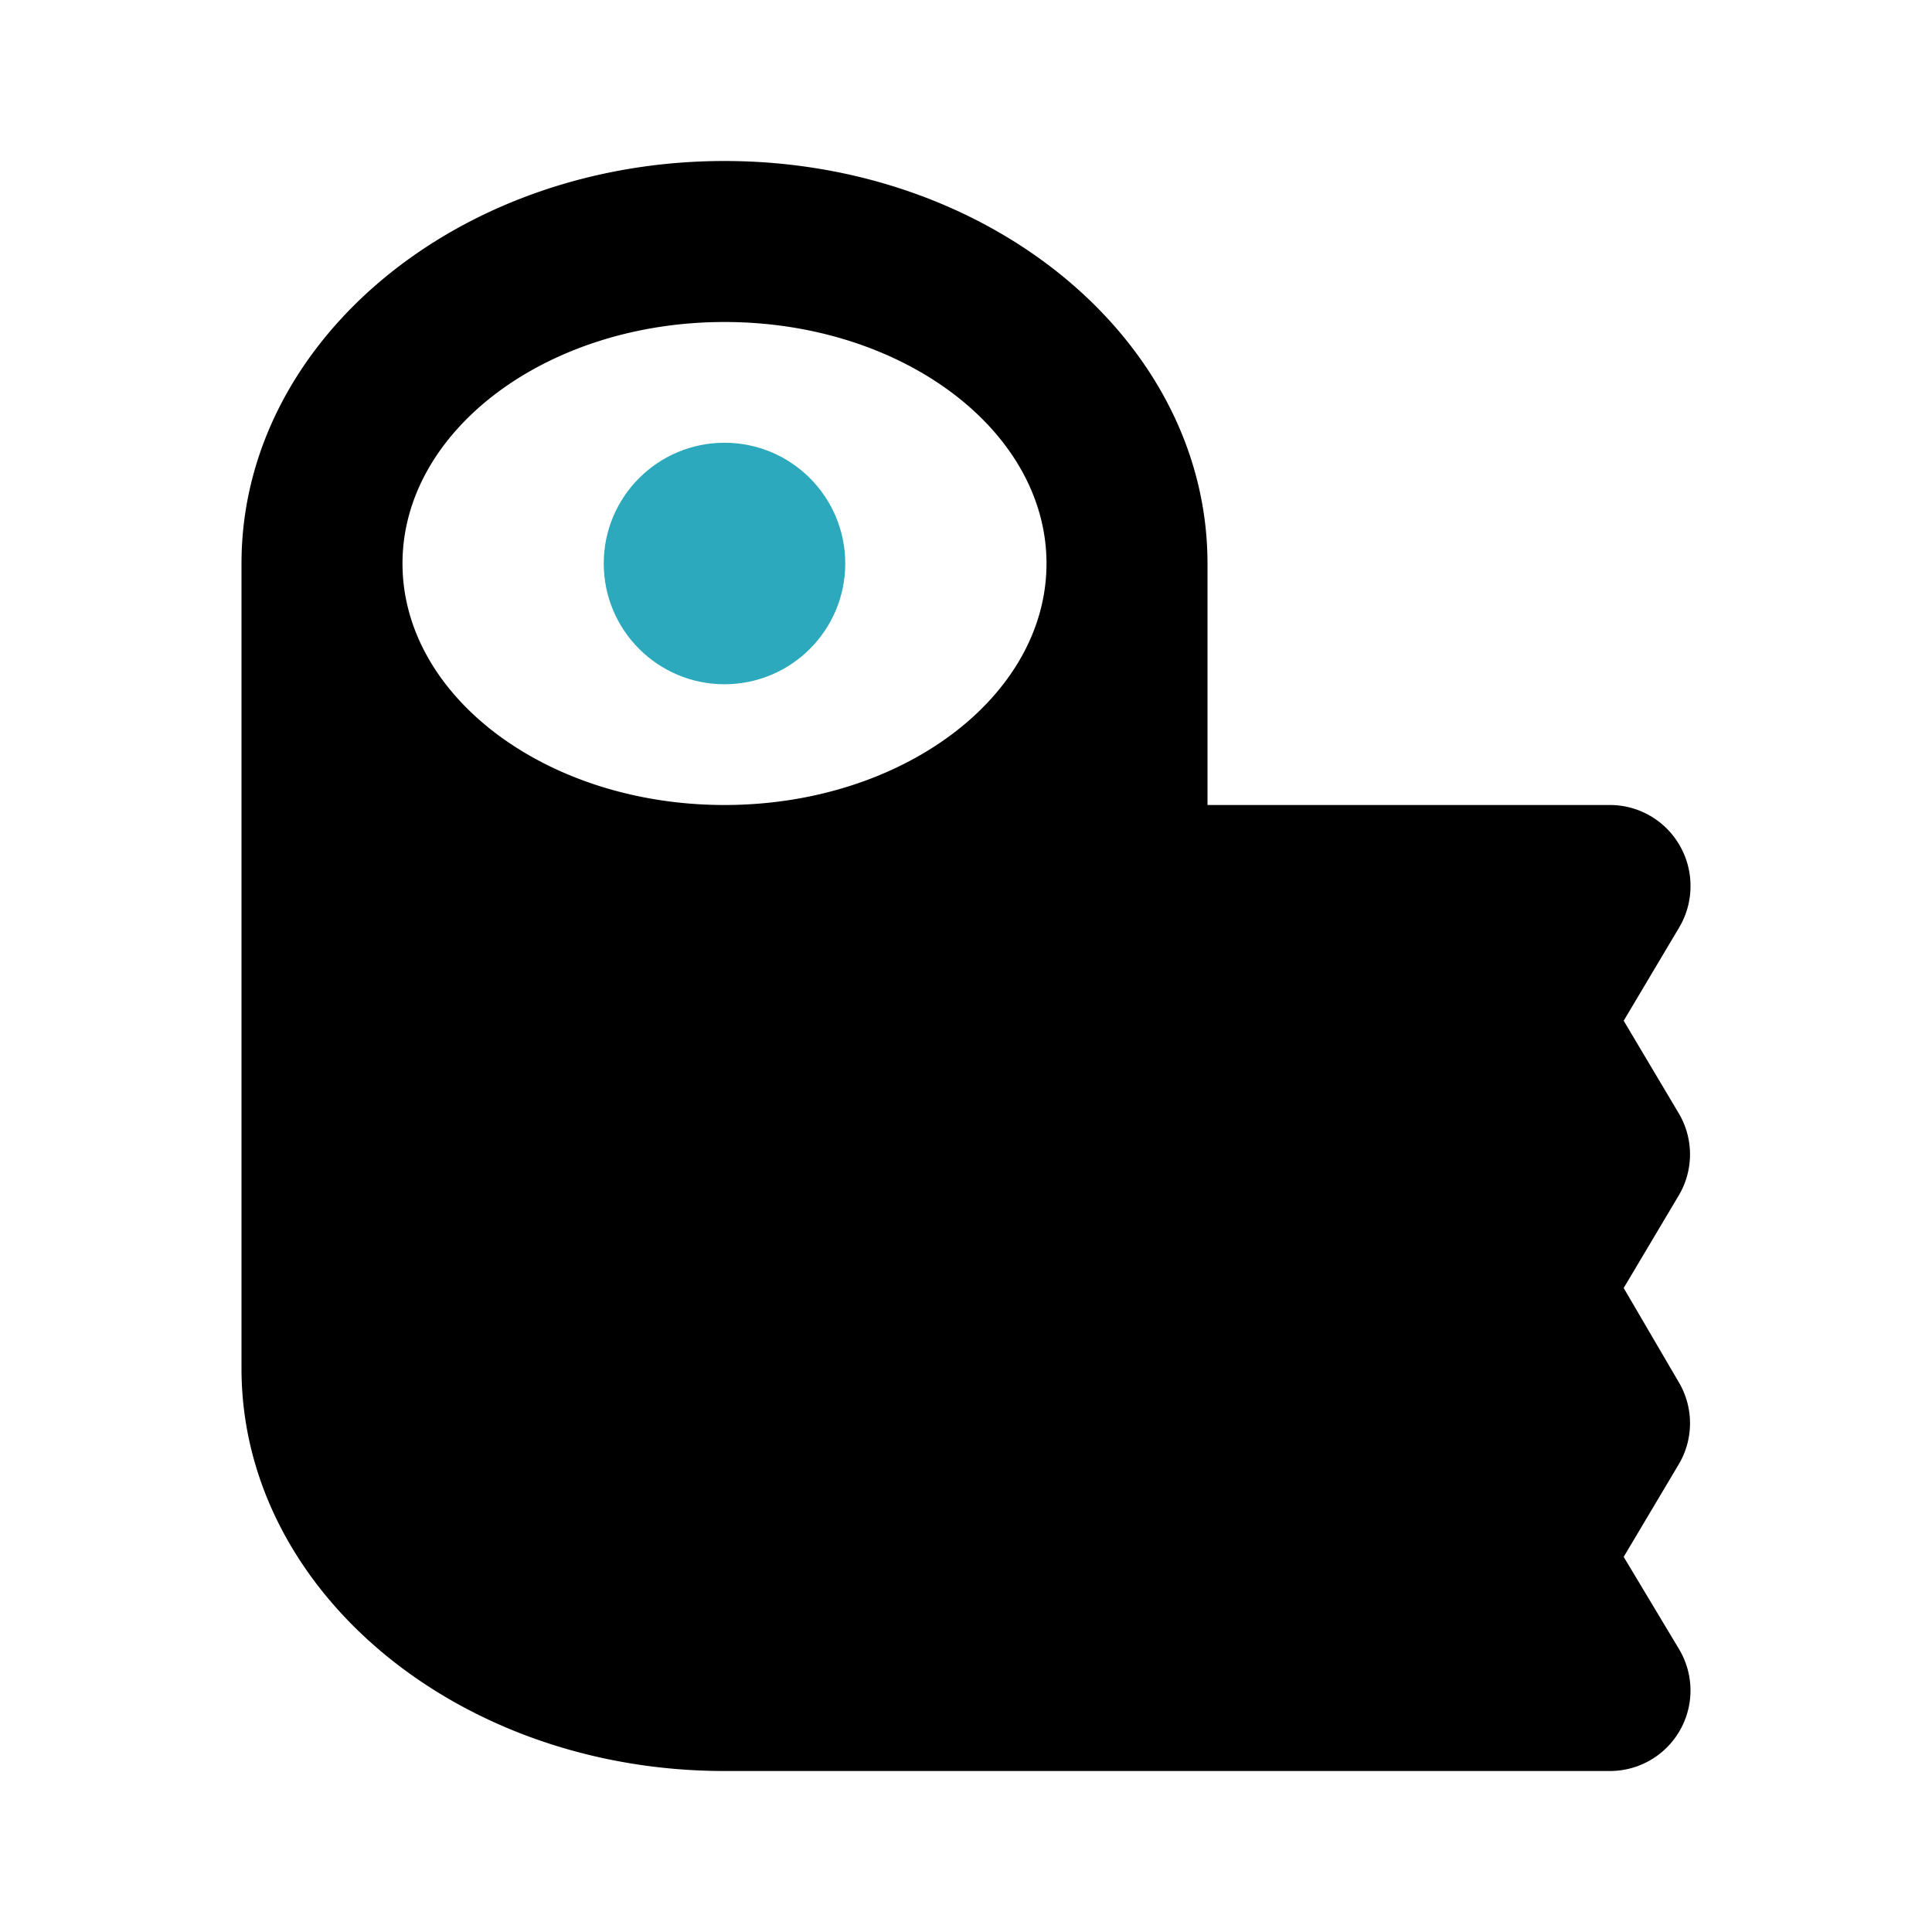<?xml version="1.0" encoding="utf-8"?><!-- Скачано с сайта svg4.ru / Downloaded from svg4.ru -->
<svg fill="#000000" width="800px" height="800px" viewBox="0 0 24 24" id="toilet-paper-7" data-name="Flat Color" xmlns="http://www.w3.org/2000/svg" class="icon flat-color"><path id="primary" d="M9,22H20a1,1,0,0,0,.86-1.51l-.69-1.15.69-1.16a1,1,0,0,0,0-1L20.17,16l.69-1.16a1,1,0,0,0,0-1l-.69-1.16.69-1.16A1,1,0,0,0,21,11a1,1,0,0,0-.13-.49A1,1,0,0,0,20,10H15V7c0-2.76-2.69-5-6-5S3,4.24,3,7V17C3,19.76,5.69,22,9,22ZM9,10C6.79,10,5,8.65,5,7S6.79,4,9,4s4,1.35,4,3S11.21,10,9,10Z" style="fill: rgb(0, 0, 0);"></path><circle id="secondary" cx="9" cy="7" r="1.5" style="fill: rgb(44, 169, 188);"></circle></svg>